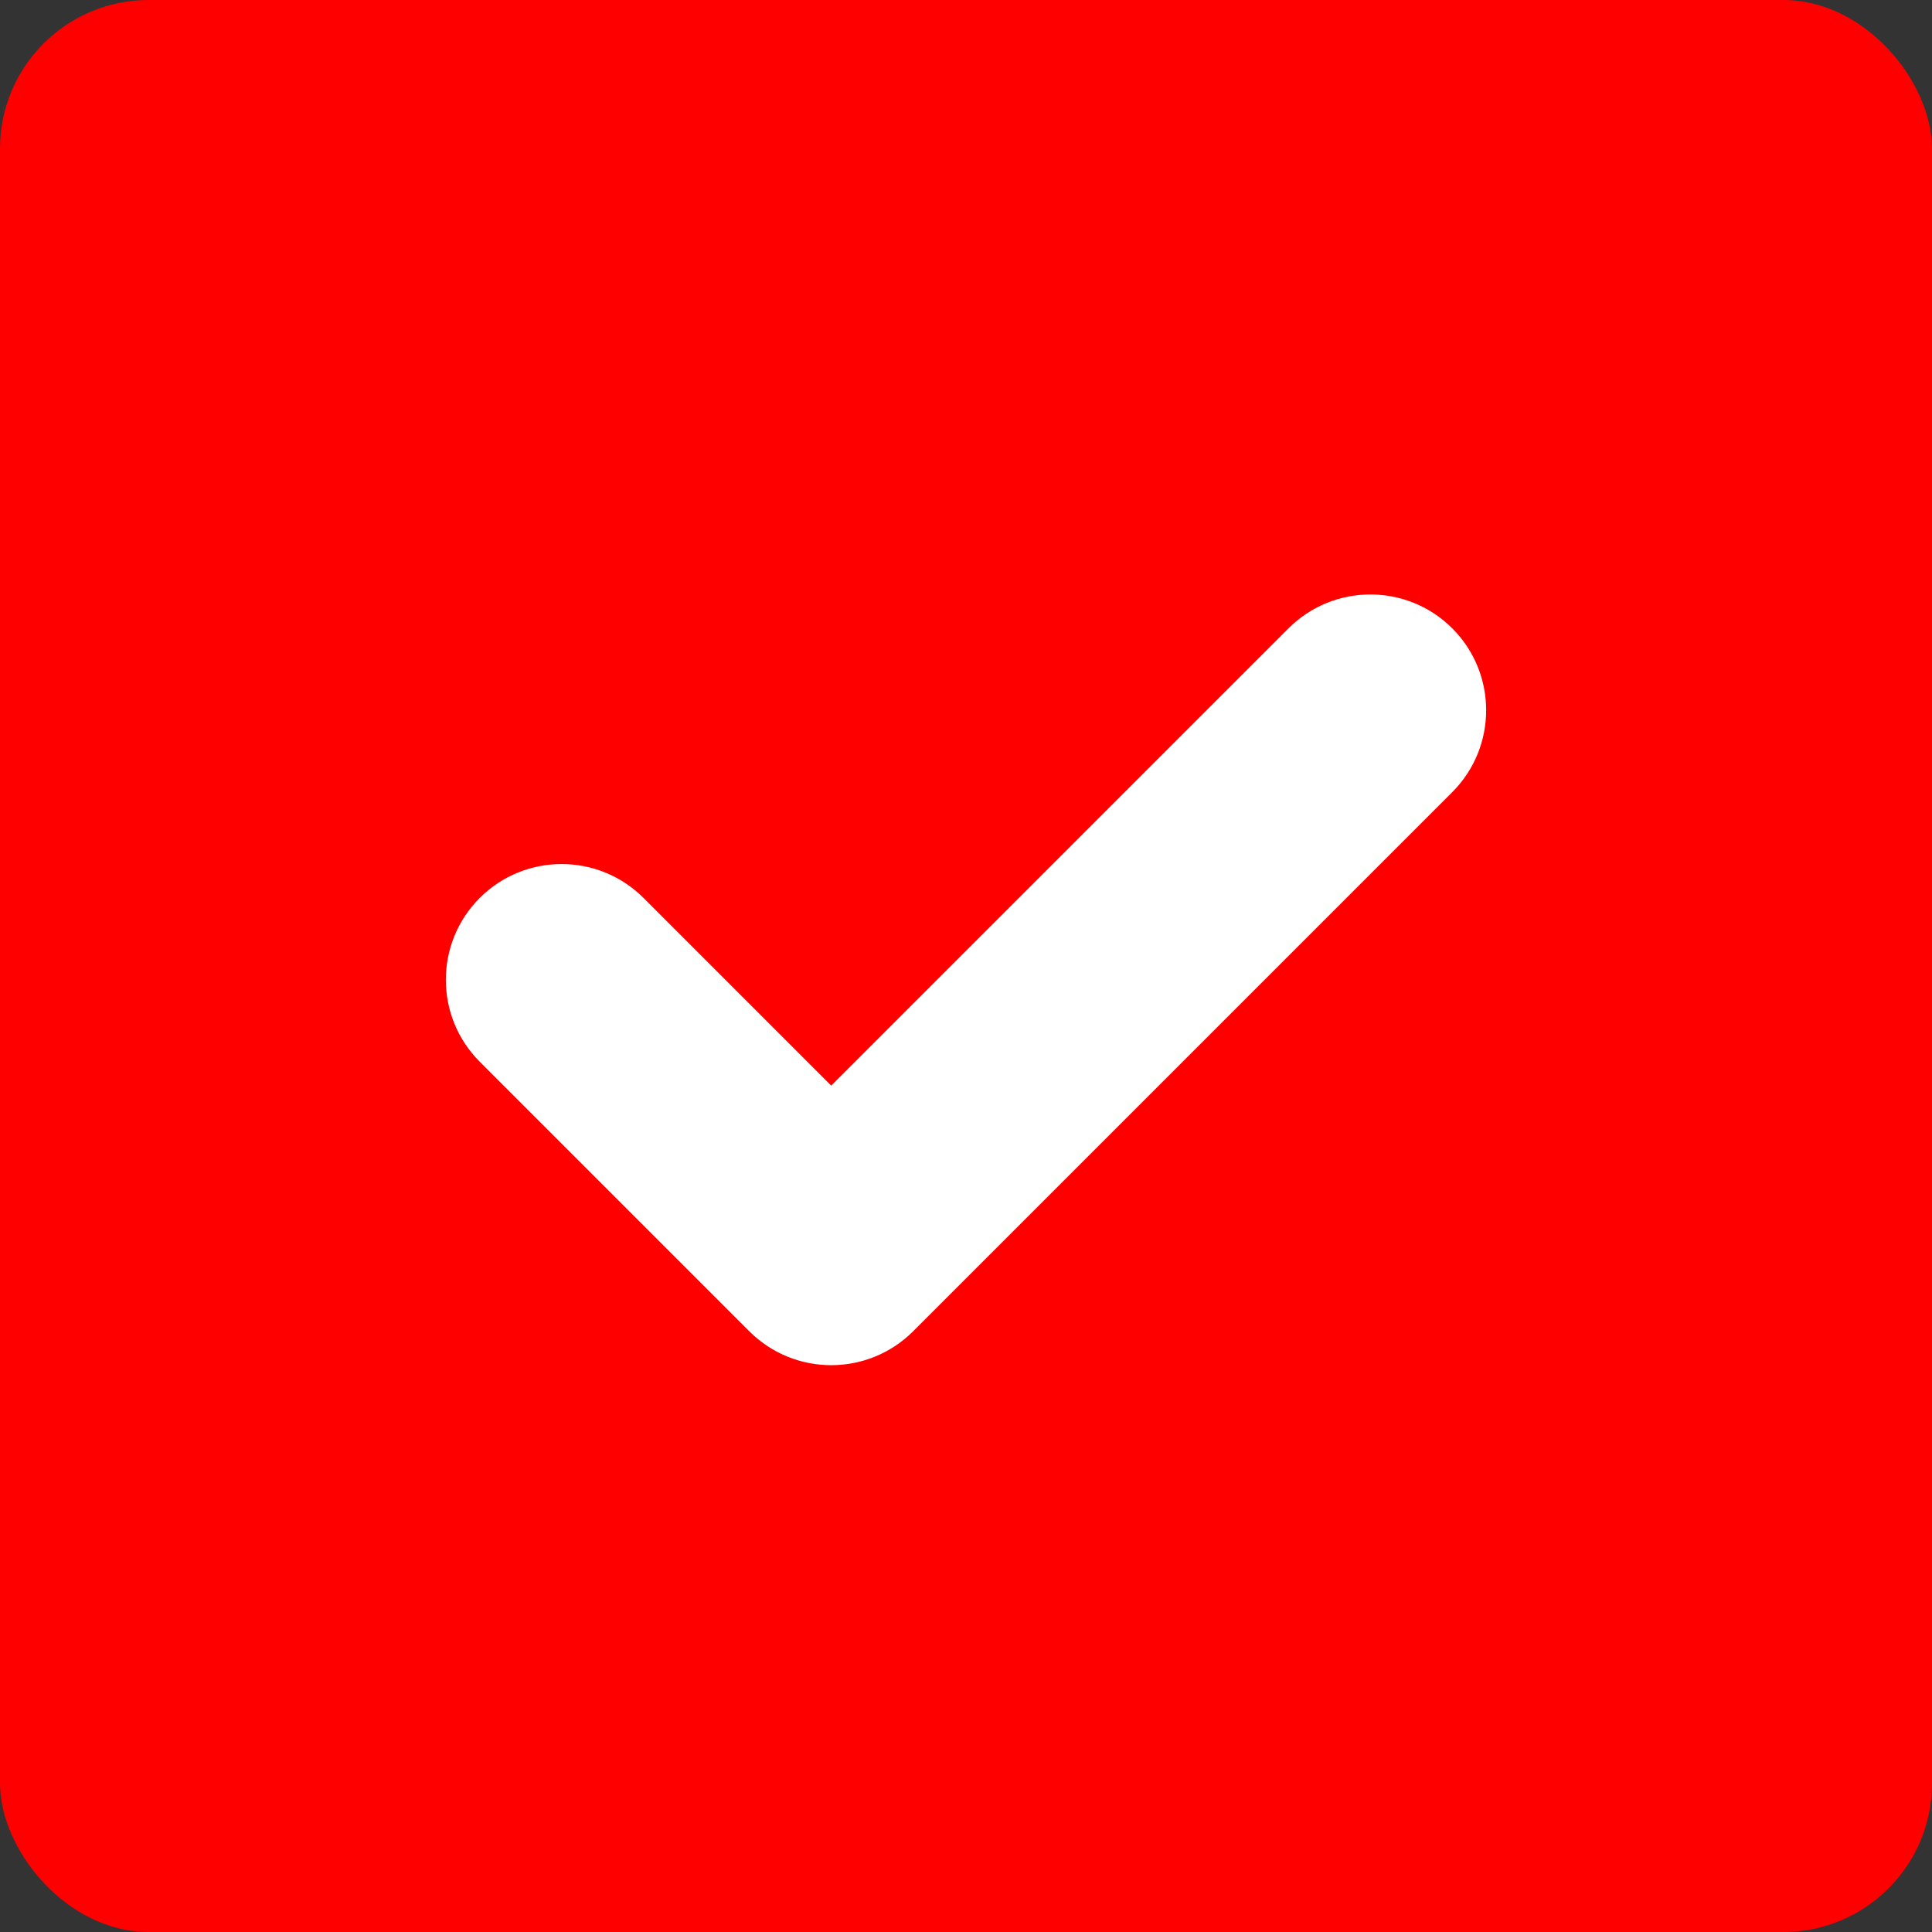 <?xml version="1.0" encoding="UTF-8"?>
<svg width="13px" height="13px" viewBox="0 0 13 13" version="1.1" xmlns="http://www.w3.org/2000/svg" xmlns:xlink="http://www.w3.org/1999/xlink">
    <rect x="0" y="0" width="13" height="13" fill="#333333" stroke="none"/>
    <!-- Generator: Sketch 42 (36781) - http://www.bohemiancoding.com/sketch -->
    <title>red choose</title>
    <desc>Created with Sketch.</desc>
    <defs></defs>
    <g id="21x_syslog-分析" stroke="none" stroke-width="1" fill="none" fill-rule="evenodd">
        <g id="Group-49">
            <g id="red-choose">
                <rect id="Rectangle-14" fill="#FF0000" x="0" y="0" width="13" height="13" rx="1"></rect>
                <path d="M9.772,5.33 L6.144,8.958 C5.84,9.262 5.346,9.262 5.042,8.958 L3.228,7.144 C2.924,6.84 2.924,6.346 3.228,6.042 C3.532,5.738 4.026,5.738 4.33,6.042 L5.593,7.305 L8.67,4.228 C8.974,3.924 9.468,3.924 9.772,4.228 C10.076,4.532 10.076,5.026 9.772,5.33 Z" id="Shape" fill="#FFFFFF"></path>
            </g>
        </g>
    </g>
</svg>
